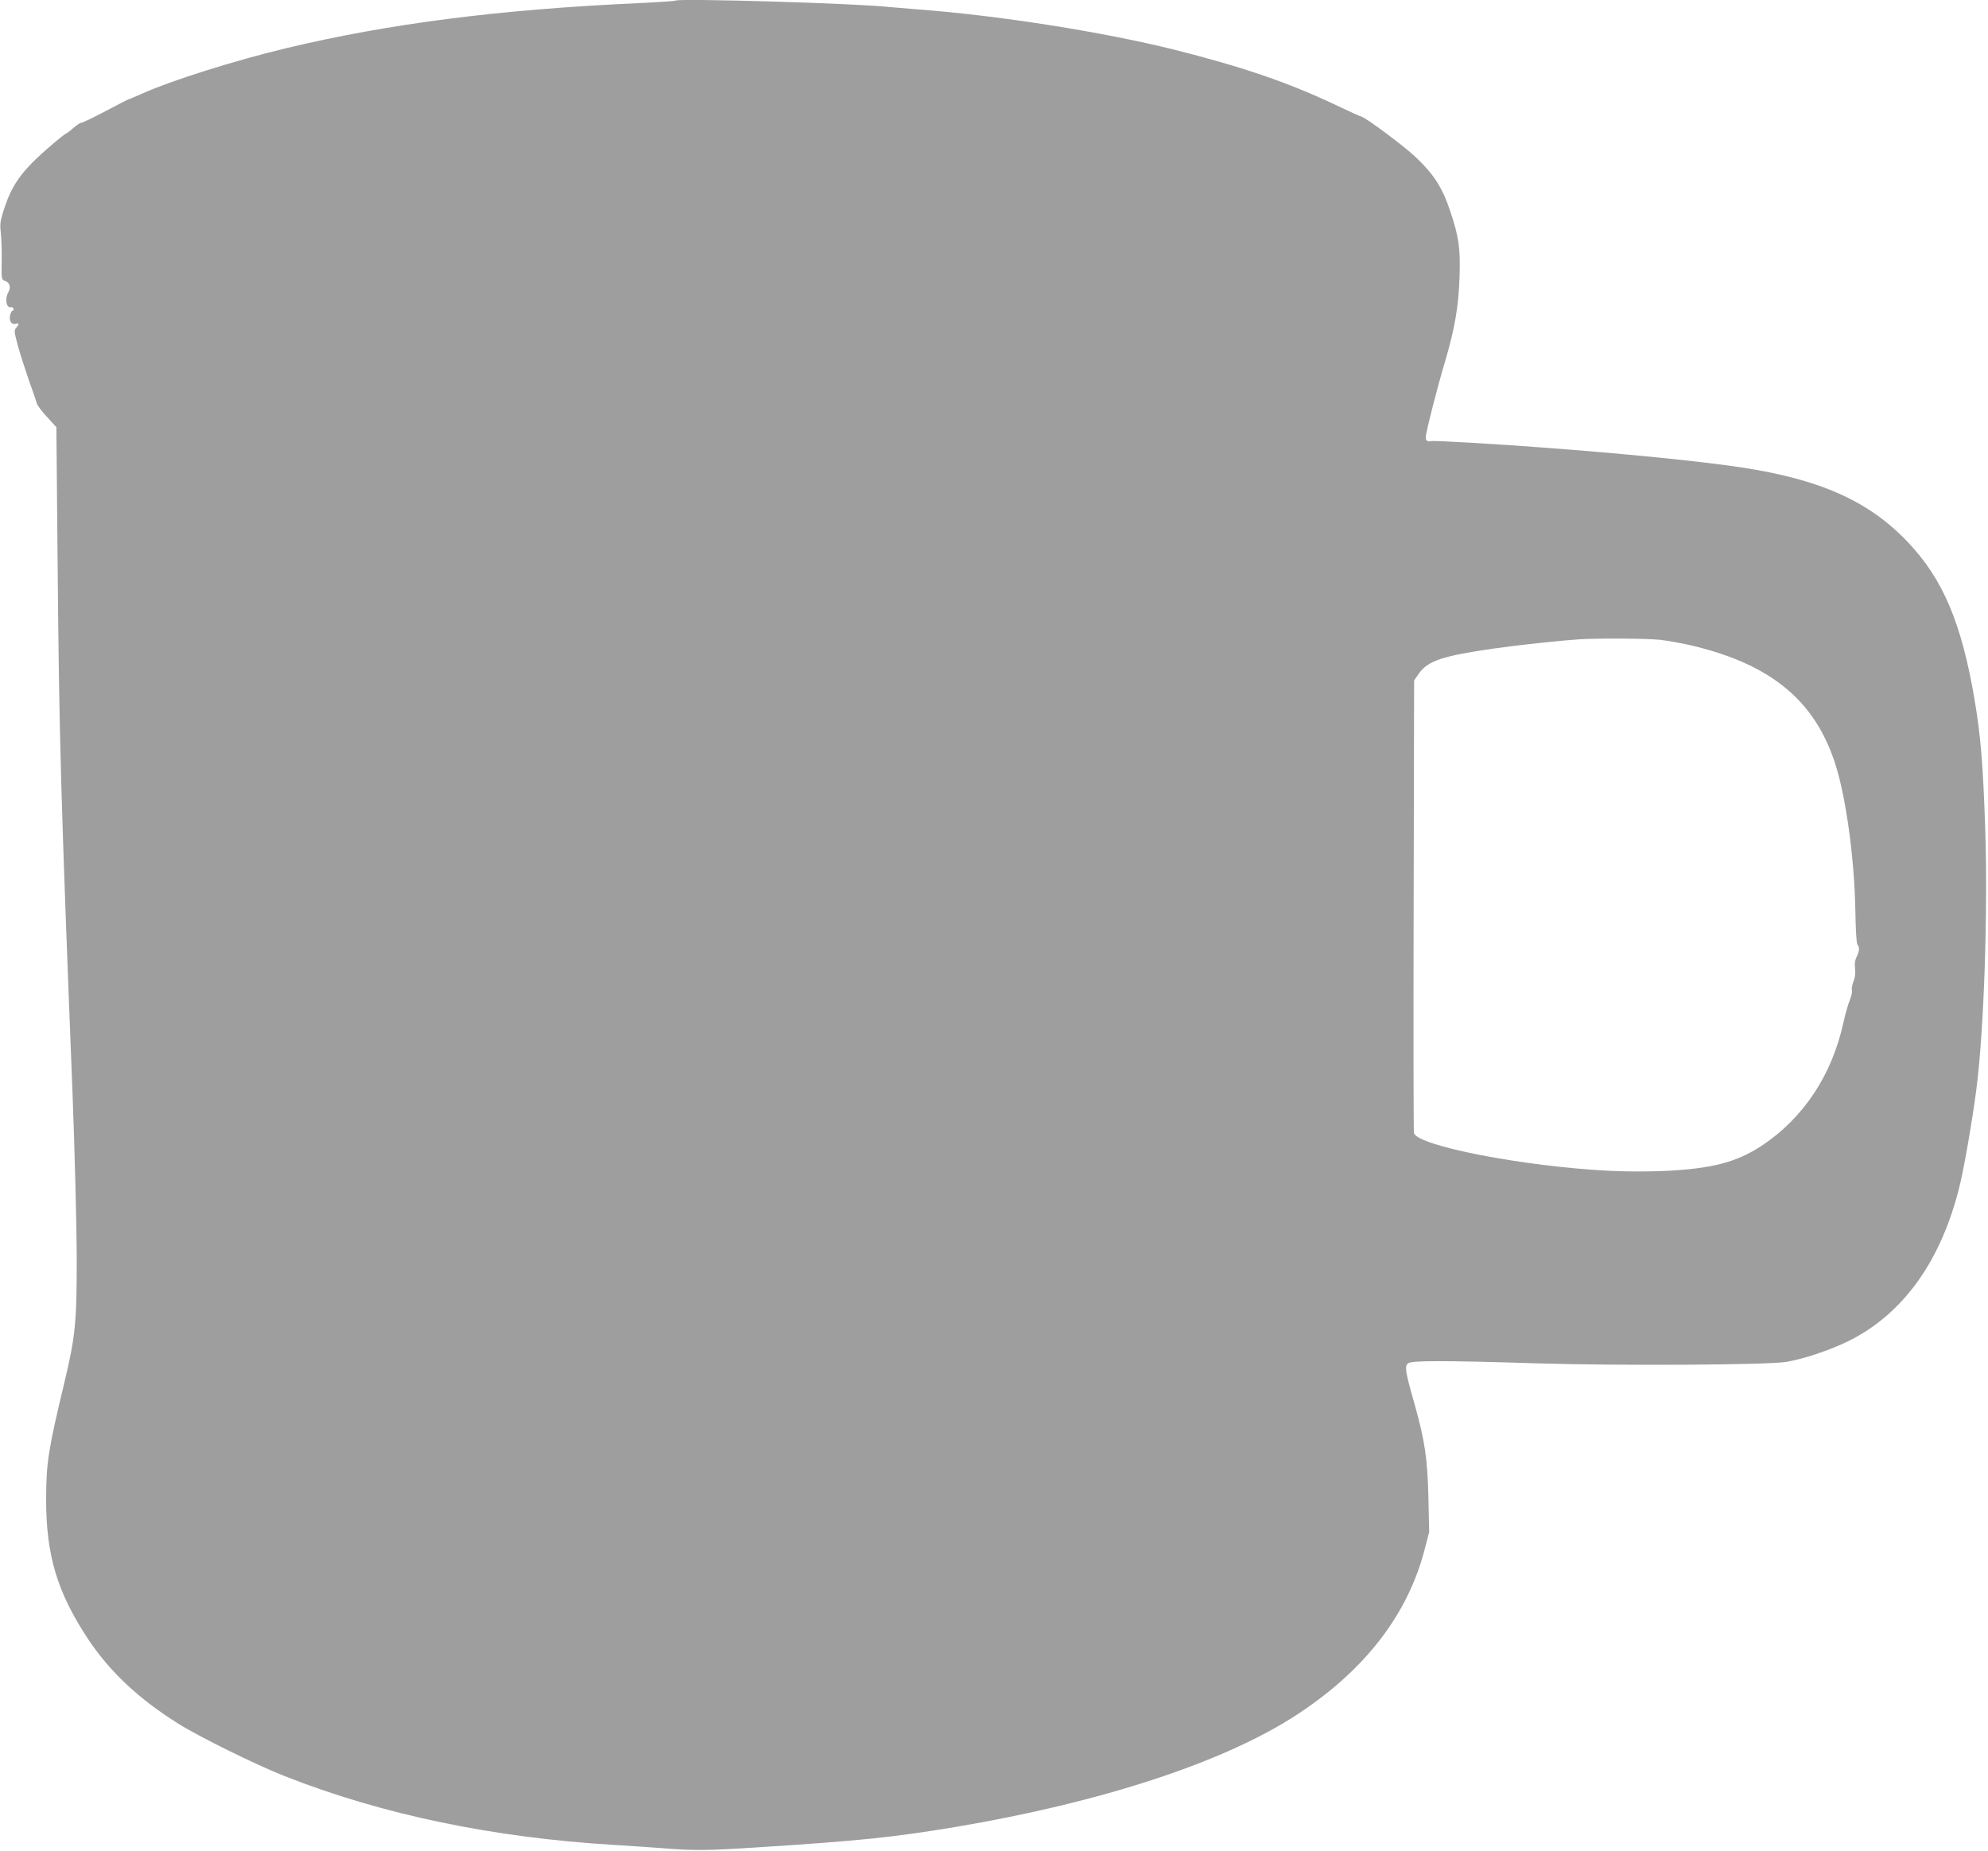 <?xml version="1.0" standalone="no"?>
<!DOCTYPE svg PUBLIC "-//W3C//DTD SVG 20010904//EN"
 "http://www.w3.org/TR/2001/REC-SVG-20010904/DTD/svg10.dtd">
<svg version="1.0" xmlns="http://www.w3.org/2000/svg"
 width="1280pt" height="1192pt" viewBox="0 0 1280 1192"
 preserveAspectRatio="xMidYMid meet">
<g transform="translate(0,1192) scale(0.1,-0.1)"
fill="#9e9e9e" stroke="none">
<path d="M4349 11916 c-3 -3 -108 -10 -234 -16 -902 -41 -1612 -132 -2275
-291 -330 -79 -738 -208 -921 -290 -48 -21 -89 -39 -92 -39 -3 0 -69 -34 -146
-75 -78 -41 -148 -75 -156 -75 -8 0 -32 -16 -54 -35 -21 -19 -42 -35 -46 -35
-3 0 -46 -33 -93 -74 -197 -168 -261 -258 -317 -448 -13 -43 -16 -72 -10 -115
4 -32 7 -113 6 -180 -2 -122 -2 -123 22 -132 30 -12 39 -40 21 -72 -24 -42
-14 -104 16 -97 7 2 15 -3 17 -9 3 -7 0 -13 -5 -13 -6 0 -13 -14 -17 -30 -8
-37 10 -63 36 -55 23 8 24 -3 3 -26 -14 -16 -13 -26 11 -114 14 -53 47 -154
71 -224 25 -69 48 -136 51 -148 3 -13 32 -52 66 -88 l60 -66 8 -877 c10 -1139
21 -1508 96 -3412 14 -368 26 -833 27 -1040 1 -435 -8 -525 -81 -829 -103
-430 -115 -509 -116 -741 -1 -366 72 -607 275 -912 137 -204 321 -377 572
-535 136 -86 507 -269 691 -341 627 -247 1338 -395 2115 -442 102 -6 248 -16
325 -22 189 -15 274 -15 585 5 674 43 886 65 1290 132 940 158 1730 417 2195
720 438 285 716 642 826 1061 l31 119 -5 220 c-6 256 -23 368 -91 610 -58 203
-63 237 -40 256 22 18 219 19 824 0 527 -16 1487 -11 1610 9 106 17 278 74
395 131 359 175 608 523 725 1014 30 127 79 410 105 610 49 375 75 1145 57
1683 -14 407 -29 591 -67 818 -84 500 -204 785 -433 1025 -249 262 -562 402
-1069 479 -272 41 -765 90 -1293 129 -285 22 -677 44 -701 41 -30 -5 -39 1
-39 25 0 29 73 316 125 490 60 202 86 351 92 530 7 193 -3 266 -59 434 -52
155 -105 238 -228 354 -77 72 -326 257 -347 257 -4 0 -77 33 -163 74 -303 144
-602 246 -1035 355 -460 115 -1131 221 -1650 260 -77 6 -162 14 -190 16 -221
24 -1359 57 -1376 41z m6339 -4116 c53 -6 153 -24 222 -41 497 -122 774 -352
905 -753 70 -214 125 -613 131 -950 2 -128 7 -213 14 -220 14 -14 12 -42 -6
-78 -11 -22 -14 -45 -10 -75 4 -29 0 -57 -10 -83 -9 -22 -13 -47 -10 -56 3 -8
-3 -37 -13 -62 -11 -26 -30 -92 -42 -147 -74 -339 -259 -617 -528 -794 -160
-105 -317 -146 -617 -161 -114 -5 -255 -5 -367 1 -551 28 -1232 161 -1253 243
-3 12 -4 672 -2 1468 l3 1446 30 44 c59 83 150 114 485 162 161 23 423 51 545
59 124 8 435 6 523 -3z"/>
</g>
</svg>
